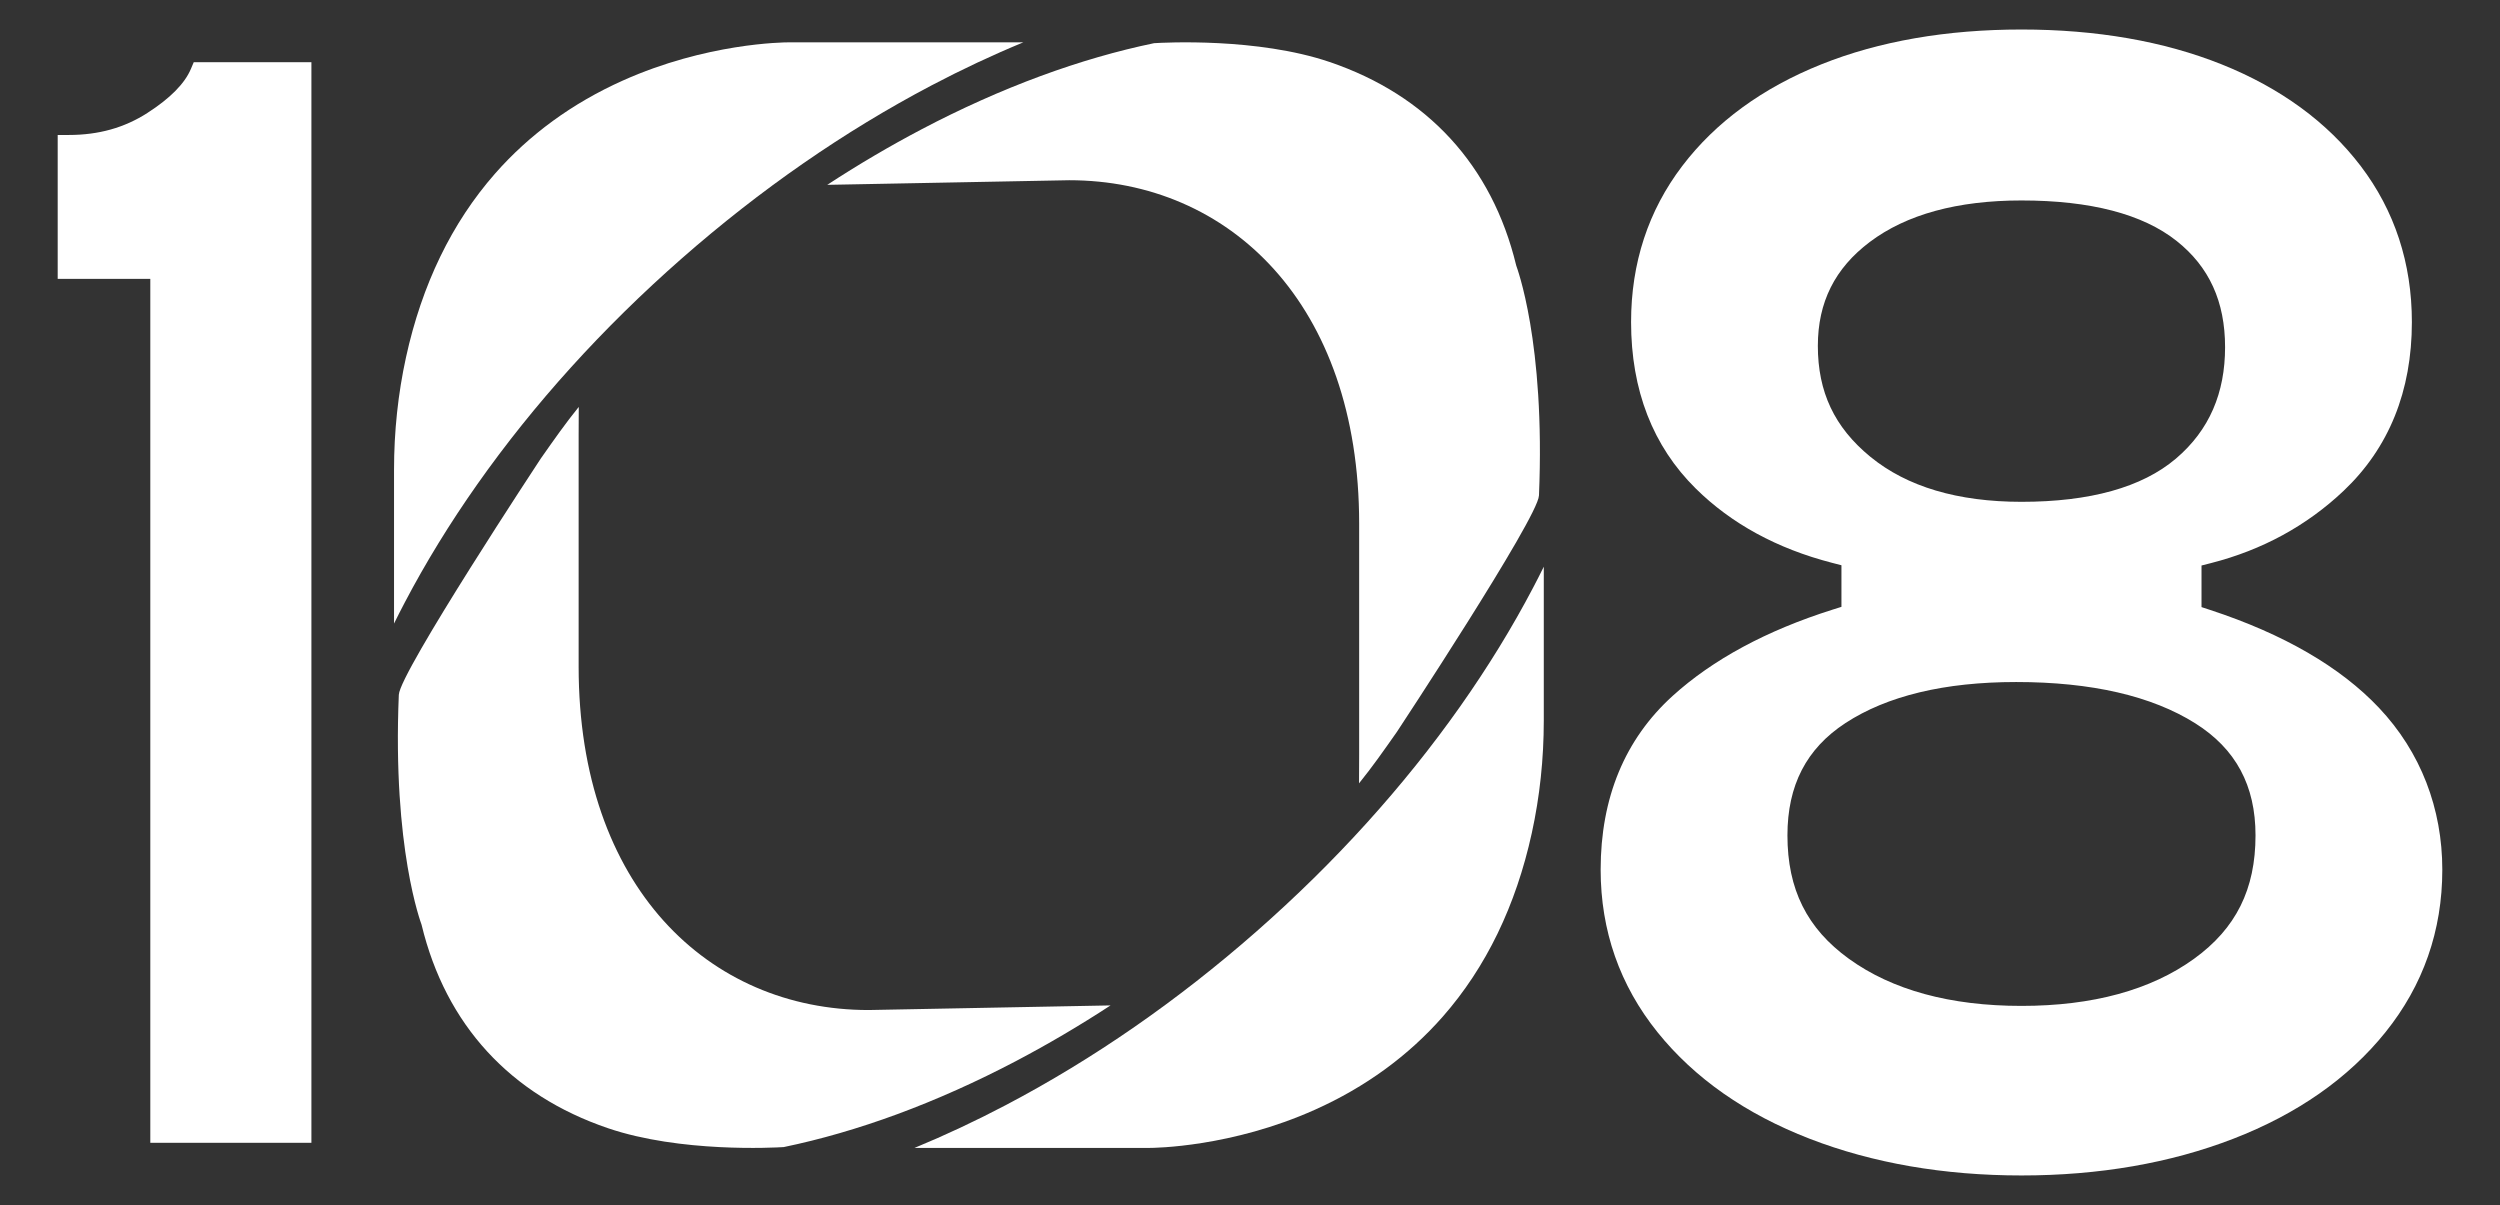 <?xml version="1.0" encoding="UTF-8"?>
<svg id="Layer_1" xmlns="http://www.w3.org/2000/svg" viewBox="0 0 975 469.95" width="975"
  height="469.95">
  <rect x="0" y="0" width="975" height="469.95" fill="#333333" stroke="none"/>
  <defs>
    <style>.cls-1{fill:#fff;}</style>
  </defs>
  <path class="cls-1"
    d="M57.51,44.04c-9.01,5.79-19.04,8.6-30.68,8.6h-4.33v56.12h36.12v336.92h62.83V24.26h-45.89l-1.12,2.64c-2.4,5.69-8.09,11.45-16.93,17.13Z" />
  <path class="cls-1"
    d="M930.32,402.58c14.72-18.3,22.18-39.63,22.18-63.38s-8.33-45.87-24.77-63.23c-15.03-15.88-37.14-28.69-65.7-38.07l-3.44-1.13v-16.22l3.76-.96c19.88-5.08,37.25-14.54,51.62-28.13,17.69-16.73,26.66-38.89,26.66-65.86,0-22.97-6.72-43.45-19.97-60.87-13.03-17.11-31.29-30.45-54.27-39.65-22.52-9-48.77-13.57-78.02-13.57s-55.51,4.56-78.02,13.57c-22.99,9.2-41.25,22.54-54.27,39.65-13.25,17.41-19.96,37.88-19.96,60.86,0,26.56,8.48,48.41,25.22,64.94,13.84,13.68,31.69,23.42,53.07,28.95l3.75.97v16.22l-3.49,1.1c-25.74,8.14-46.7,19.45-62.33,33.62-18.64,16.91-28.09,39.72-28.09,67.8,0,23.76,7.46,45.08,22.18,63.38,14.4,17.91,34.37,31.89,59.38,41.56,24.54,9.49,52.32,14.3,82.57,14.3s58.02-4.81,82.57-14.3c25.01-9.67,44.98-23.65,59.37-41.55ZM708.96,134.88c0-17,6.63-30.25,20.27-40.52,14.27-10.74,34.17-16.18,59.14-16.18,26.94,0,47.3,5.31,60.5,15.78,12.72,10.09,18.91,23.65,18.91,41.44s-6.09,32.34-19.16,43.45l-.12.1c-13.16,11.12-33.39,16.76-60.13,16.76-24.84,0-44.64-5.89-58.84-17.5l-.19-.15c-13.91-11.45-20.38-25.17-20.38-43.19ZM855.66,373.94c-16.86,12.18-39.5,18.36-67.29,18.36s-50.42-6.18-67.28-18.36c-16.37-11.82-23.99-27.12-23.99-48.15,0-19.51,7.39-33.83,22.6-43.78h0c16.26-10.63,38.67-16.02,66.61-16.02,29.36,0,52.86,5.42,69.84,16.1,15.81,9.96,23.5,24.25,23.5,43.7,0,21.03-7.62,36.33-23.99,48.15Z" />
  <path class="cls-1"
    d="M186.14,188.88c22.14-31.42,48.94-61.03,79.64-87.99,30.7-26.96,63.53-49.71,97.55-67.6,11.87-6.24,23.85-11.86,35.77-16.78h-91.29s-.05,0-.13,0c-2.22,0-32.2.29-64.83,14.93-19.63,8.8-36.39,21.02-49.82,36.31-16.8,19.13-28.48,43.21-34.69,71.59-3.1,14.16-4.67,28.92-4.67,43.86v59.99c1.34-2.72,2.72-5.44,4.15-8.15,8.11-15.47,17.64-31,28.32-46.16Z" />
  <path class="cls-1"
    d="M155.54,270.92c-2.52,60.08,8.74,89.23,8.87,89.71l.04.16c9.42,38.86,34.55,66.25,72.7,79.22,28.17,9.57,64.69,7.59,68.49,7.35,14.35-2.97,29.24-7.28,44.27-12.82,15.37-5.67,31-12.66,46.45-20.79,12.37-6.51,24.68-13.75,36.75-21.64l-94.34,1.8c-62.37,0-113.1-48.12-113.1-133.89v-90.26c0-6.78,0-6.24.05-11.07-5.23,6.48-9.29,12.27-14.8,20.12,0,0-55.01,83.4-55.37,92.11Z" />
  <path class="cls-1"
    d="M569.61,275.32c-22.14,31.42-48.94,61.03-79.64,87.99-30.7,26.96-63.53,49.71-97.55,67.6-11.87,6.24-23.85,11.86-35.77,16.78h91.29s.05,0,.13,0c2.22,0,32.2-.29,64.83-14.93,19.63-8.8,36.39-21.02,49.82-36.31,16.8-19.13,28.48-43.21,34.69-71.59,3.1-14.16,4.67-28.92,4.67-43.86v-59.99c-1.34,2.72-2.72,5.44-4.15,8.15-8.11,15.47-17.64,31-28.32,46.16Z" />
  <path class="cls-1"
    d="M600.2,193.28c2.52-60.08-8.74-89.23-8.87-89.71l-.04-.16c-9.42-38.86-34.55-66.25-72.7-79.22-28.17-9.57-64.69-7.59-68.49-7.35-14.35,2.97-29.24,7.28-44.27,12.82-15.37,5.67-31,12.66-46.45,20.79-12.37,6.51-24.68,13.75-36.75,21.64l94.34-1.8c62.37,0,113.1,48.12,113.1,133.89v90.26c0,6.78,0,6.24-.05,11.07,5.23-6.48,9.29-12.27,14.8-20.12,0,0,55.01-83.4,55.37-92.11Z" />
</svg>